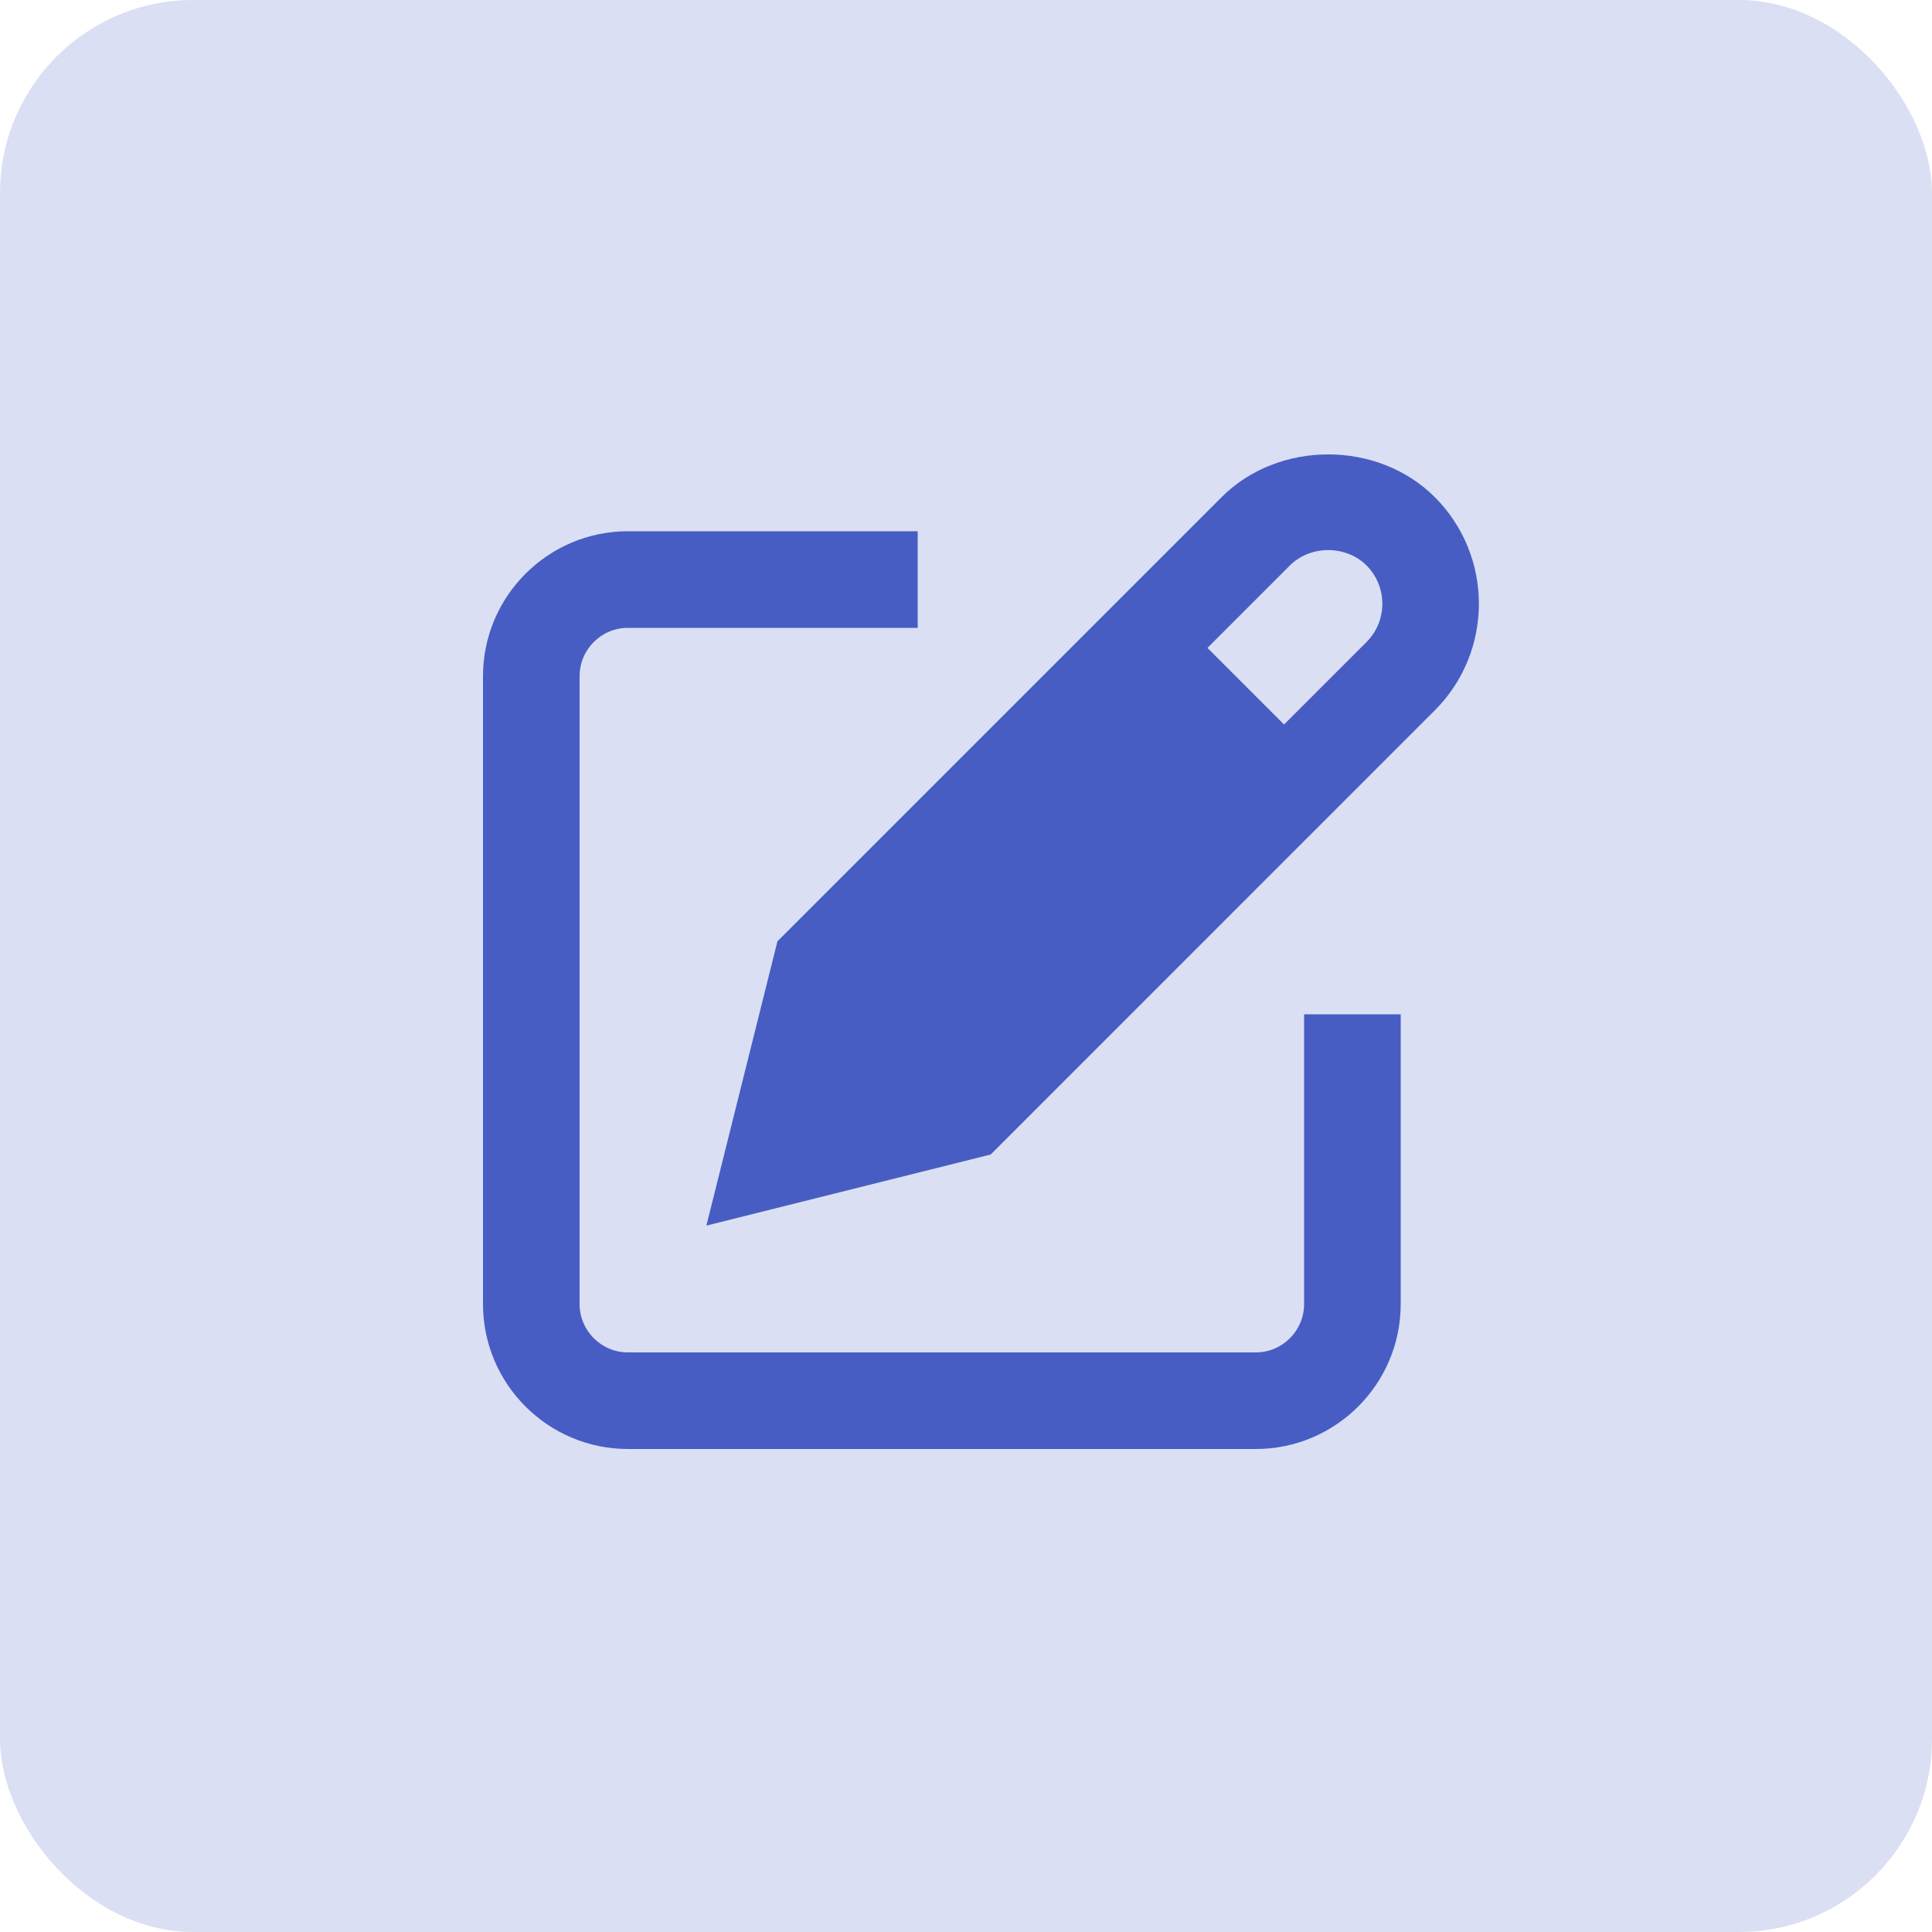 <svg width="40" height="40" viewBox="0 0 40 40" fill="none" xmlns="http://www.w3.org/2000/svg">
<rect width="40" height="40" rx="4" fill="#DADFF3"/>
<path d="M26 30H13C11.346 30 10 28.654 10 27V13.999C10 12.345 11.346 10.999 13 10.999H19V12.999H13C12.448 12.999 12 13.448 12 13.999V27C12 27.55 12.448 28 13 28H26C26.552 28 27 27.55 27 27V21H29V27C29 28.654 27.654 30 26 30Z" fill="#475DC4"/>
<path d="M29.706 10.293C28.528 9.113 26.47 9.113 25.292 10.293L16.096 19.489L14.625 25.375L20.511 23.903L29.706 14.707C30.923 13.49 30.923 11.51 29.706 10.293ZM28.292 13.293L26.585 15L24.999 13.414L26.706 11.707C27.13 11.283 27.868 11.283 28.292 11.707C28.729 12.144 28.729 12.856 28.292 13.293Z" fill="#475DC4"/>
</svg>
